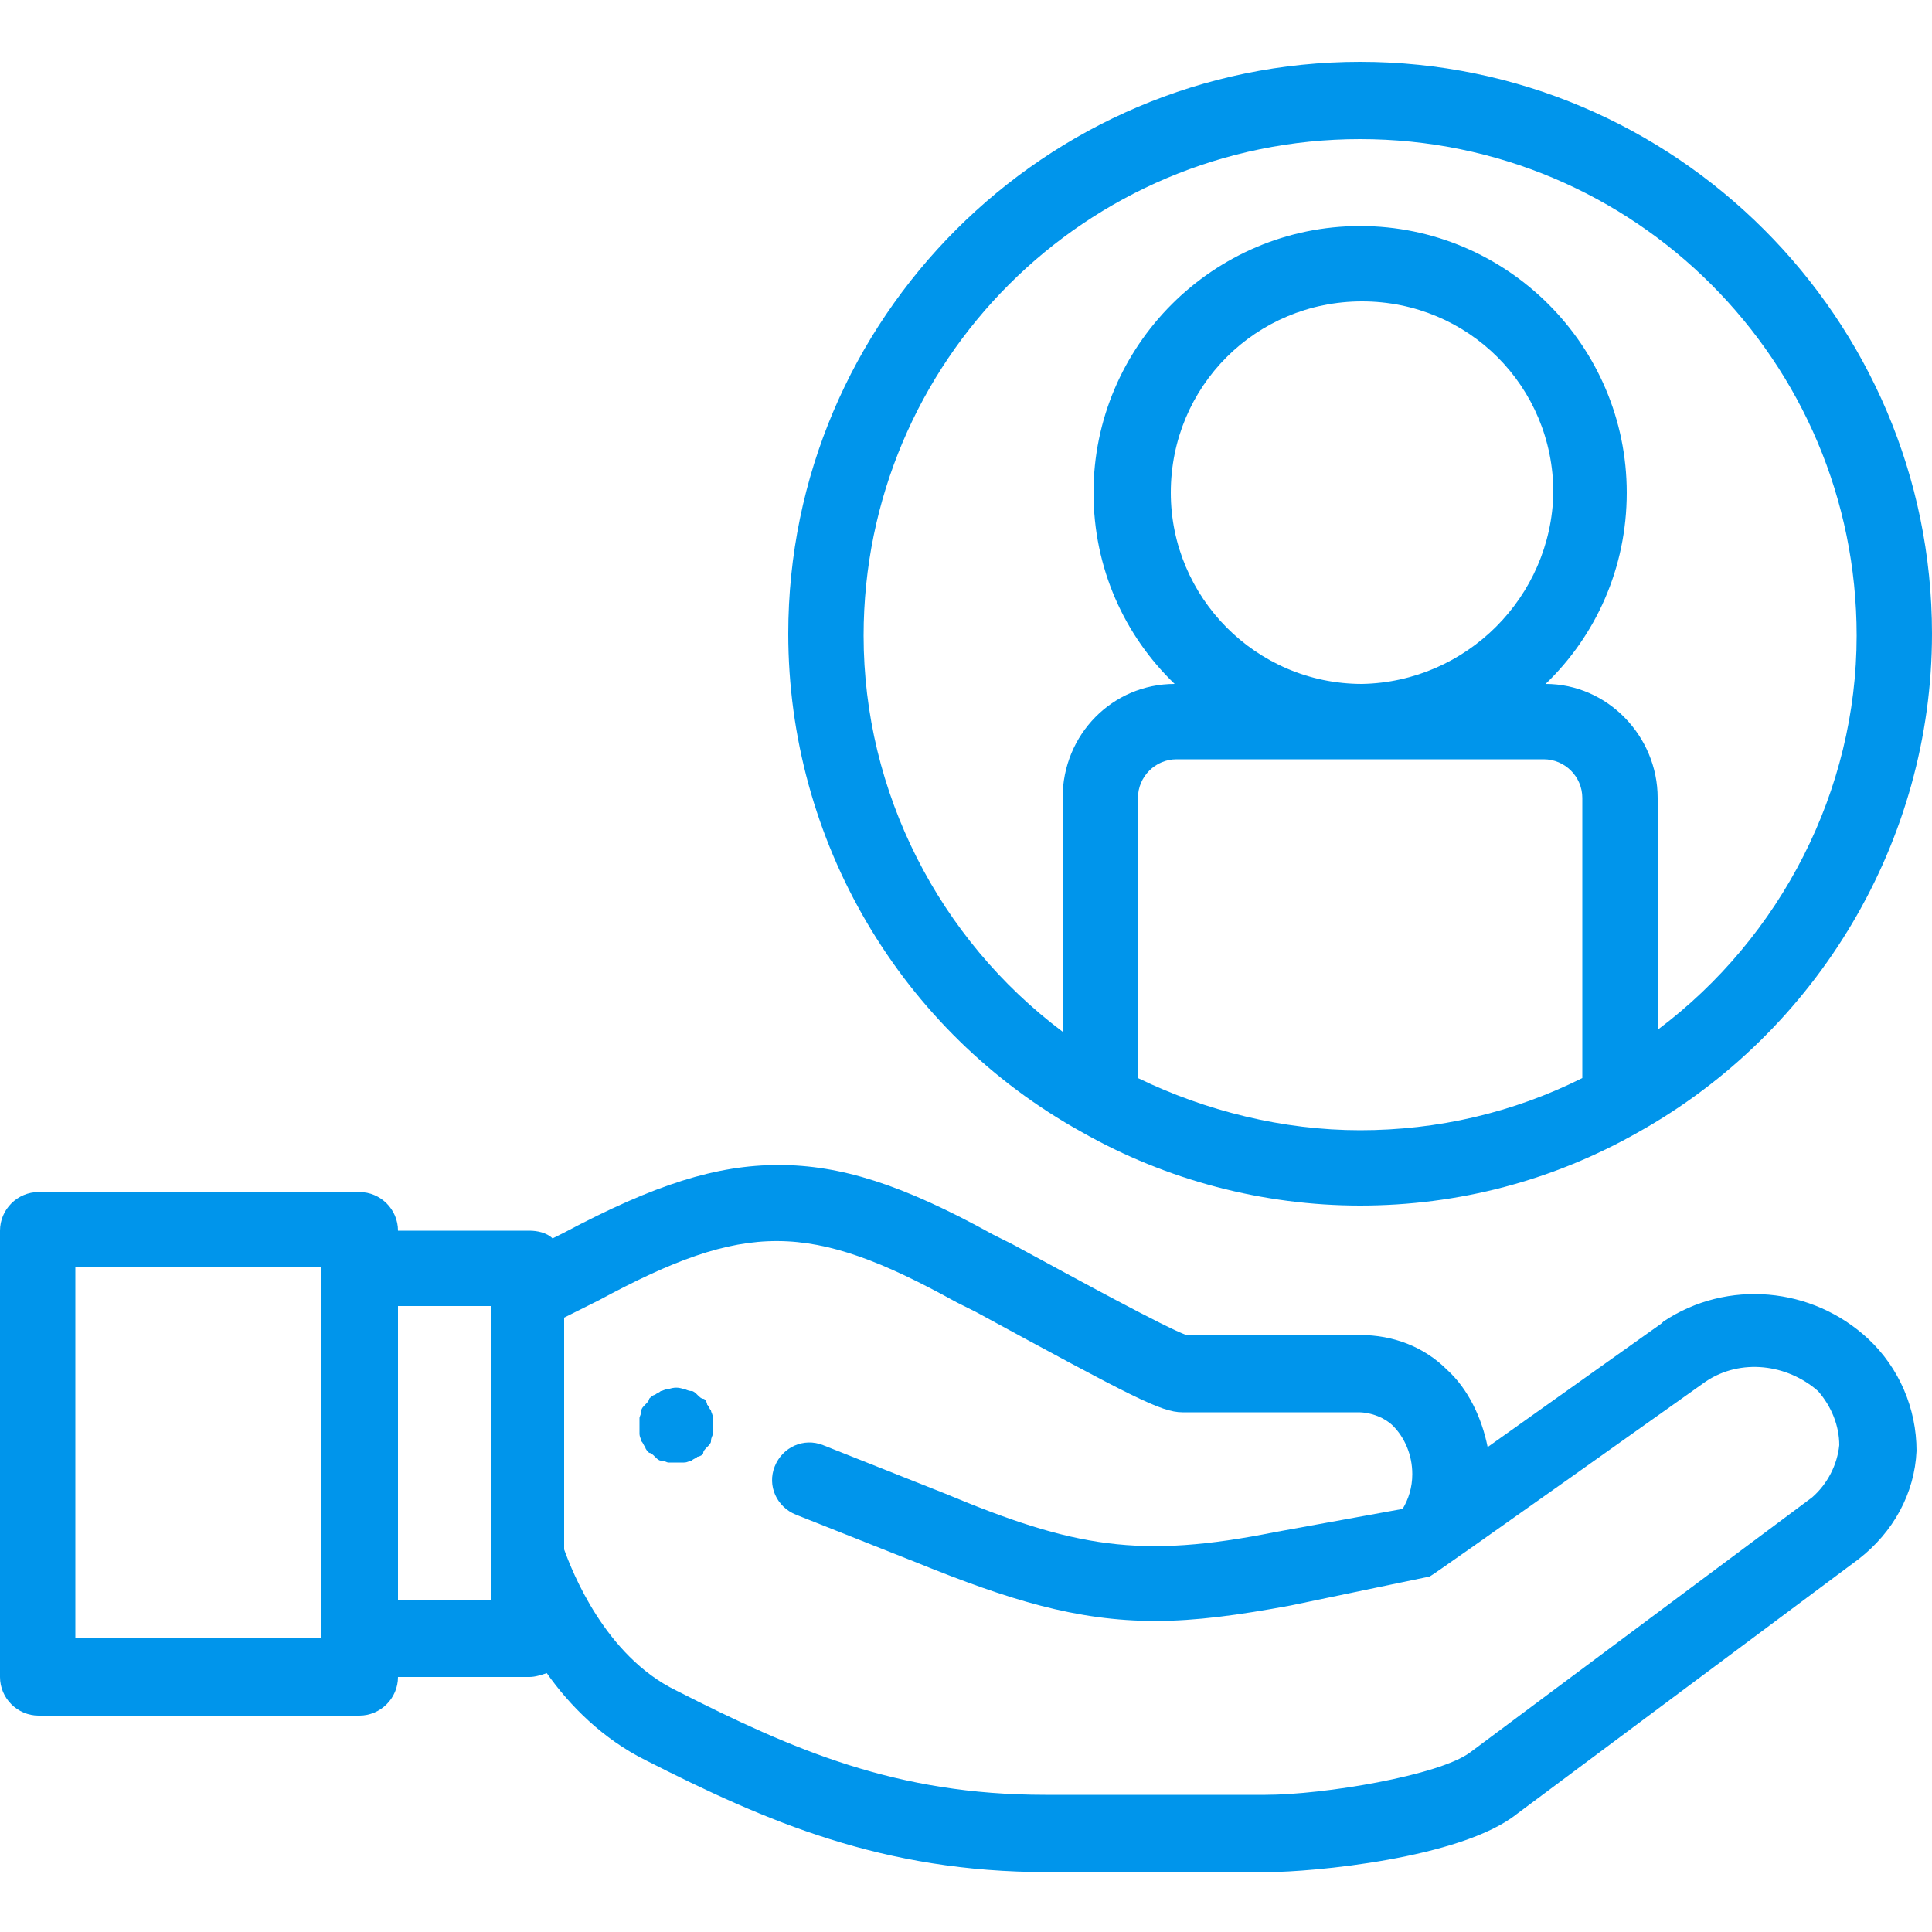 <?xml version="1.0" encoding="UTF-8"?> <svg xmlns="http://www.w3.org/2000/svg" xmlns:xlink="http://www.w3.org/1999/xlink" version="1.1" id="Layer_1" x="0px" y="0px" viewBox="0 0 100 100" style="enable-background:new 0 0 100 100;" xml:space="preserve"> <style type="text/css"> .st0{fill:#0095EB;} </style> <g> <path class="st0" d="M35,75.7c-0.1,0-0.3,0-0.4,0c-0.1,0-0.2-0.1-0.4-0.1c-0.1,0-0.2-0.1-0.3-0.2s-0.2-0.2-0.3-0.2 c-0.1-0.1-0.2-0.2-0.2-0.3c-0.1-0.1-0.1-0.2-0.2-0.3c0-0.1-0.1-0.2-0.1-0.4s0-0.3,0-0.4s0-0.3,0-0.4s0.1-0.2,0.1-0.4 c0-0.1,0.1-0.2,0.2-0.3c0.1-0.1,0.2-0.2,0.2-0.3c0.1-0.1,0.2-0.2,0.3-0.2c0.1-0.1,0.2-0.1,0.3-0.2c0.1,0,0.2-0.1,0.4-0.1 c0.3-0.1,0.5-0.1,0.8,0c0.1,0,0.2,0.1,0.4,0.1c0.1,0,0.2,0.1,0.3,0.2s0.2,0.2,0.3,0.2s0.2,0.2,0.2,0.3c0.1,0.1,0.1,0.2,0.2,0.3 c0,0.1,0.1,0.2,0.1,0.4c0,0.1,0,0.3,0,0.4s0,0.3,0,0.4s-0.1,0.2-0.1,0.4c0,0.1-0.1,0.2-0.2,0.3c-0.1,0.1-0.2,0.2-0.2,0.3 s-0.2,0.2-0.3,0.2c-0.1,0.1-0.2,0.1-0.3,0.2c-0.1,0-0.2,0.1-0.4,0.1C35.3,75.7,35.1,75.7,35,75.7z"></path> <path class="st0" d="M96.7,69.3c-2.9-2.7-7.3-3.1-10.6-0.9c0,0,0,0-0.1,0.1l-9,6.4c-0.3-1.5-1-3-2.1-4c-1.2-1.2-2.8-1.8-4.5-1.8h-9 c-1.1-0.4-5.5-2.8-9-4.7l-1-0.5c-4.7-2.6-7.9-3.6-11.1-3.6c-3.2,0-6.4,1-11.1,3.5l-0.6,0.3c-0.3-0.3-0.8-0.4-1.2-0.4h-6.8l0,0 c0-1.1-0.9-2-2-2H2c-1.1,0-2,0.9-2,2v23.1c0,1.1,0.9,2,2,2h16.6c1.1,0,2-0.9,2-2l0,0h6.8c0.3,0,0.6-0.1,0.9-0.2 c1.2,1.7,2.9,3.4,5.1,4.5c6.3,3.2,12.3,5.8,20.8,5.8h11.4c2.3,0,10-0.7,12.9-3l17.7-13.2l0,0c1.8-1.4,2.9-3.4,3-5.6 C99.2,72.9,98.3,70.8,96.7,69.3z M16.6,84.8H3.9V65.6h12.7V84.8z M25.4,82.8h-4.8V67.6h4.8C25.4,67.6,25.4,82.8,25.4,82.8z M95.2,74.8c-0.1,1-0.6,2-1.4,2.7L76.1,90.7c-1.6,1.2-7.6,2.2-10.6,2.2H54.1c-7.7,0-13-2.3-19.1-5.4c-3.7-1.8-5.4-6.2-5.8-7.3v-12 l1.8-0.9c7.6-4.1,10.9-4.1,18.5,0.1l1,0.5c8.1,4.4,9.6,5.2,10.7,5.2h9.1c0.7,0,1.4,0.3,1.8,0.7c0.6,0.6,1,1.5,1,2.5 c0,0.7-0.2,1.3-0.5,1.8L66,79.3c-7,1.4-10.4,0.8-17.1-2l-6.3-2.5c-1-0.4-2.1,0.1-2.5,1.1s0.1,2.1,1.1,2.5l6.3,2.5 c4.7,1.9,8.2,3,12.3,3c2.1,0,4.3-0.3,7-0.8l7.2-1.5c0.1,0,14.3-10.1,14.3-10.1c1.8-1.2,4.2-0.9,5.8,0.5 C94.8,72.8,95.2,73.8,95.2,74.8z"></path> <path class="st0" d="M70.4,3.2c-16.3,0-29.6,13.3-29.6,29.6c0,10.7,5.8,20.6,15.2,25.8l0,0c4.4,2.5,9.4,3.8,14.4,3.8 c5.1,0,10-1.3,14.4-3.8l0,0c9.3-5.2,15.2-15.1,15.2-25.8C100,16.5,86.7,3.2,70.4,3.2z M58.9,55.8V41.3c0-1.1,0.9-2,2-2h19 c1.1,0,2,0.9,2,2v14.5c-3.6,1.8-7.5,2.7-11.5,2.7S62.4,57.5,58.9,55.8z M70.5,35.4L70.5,35.4c-5.5,0-9.9-4.5-9.9-9.9 c0-5.5,4.4-9.9,9.9-9.9s9.9,4.4,9.9,9.9C80.3,30.9,75.9,35.3,70.5,35.4z M85.8,53.3v-12c0-3.2-2.6-5.9-5.8-5.9 c2.6-2.5,4.2-6,4.2-9.9c0-7.6-6.2-13.8-13.8-13.8c-7.6,0-13.8,6.2-13.8,13.8c0,3.9,1.6,7.4,4.2,9.9c-3.2,0-5.8,2.6-5.8,5.9v12.1 C48.6,48.6,44.7,41,44.7,32.9c0-14.2,11.5-25.7,25.7-25.7s25.7,11.5,25.7,25.7C96.1,40.9,92.2,48.5,85.8,53.3z"></path> </g> </svg> 